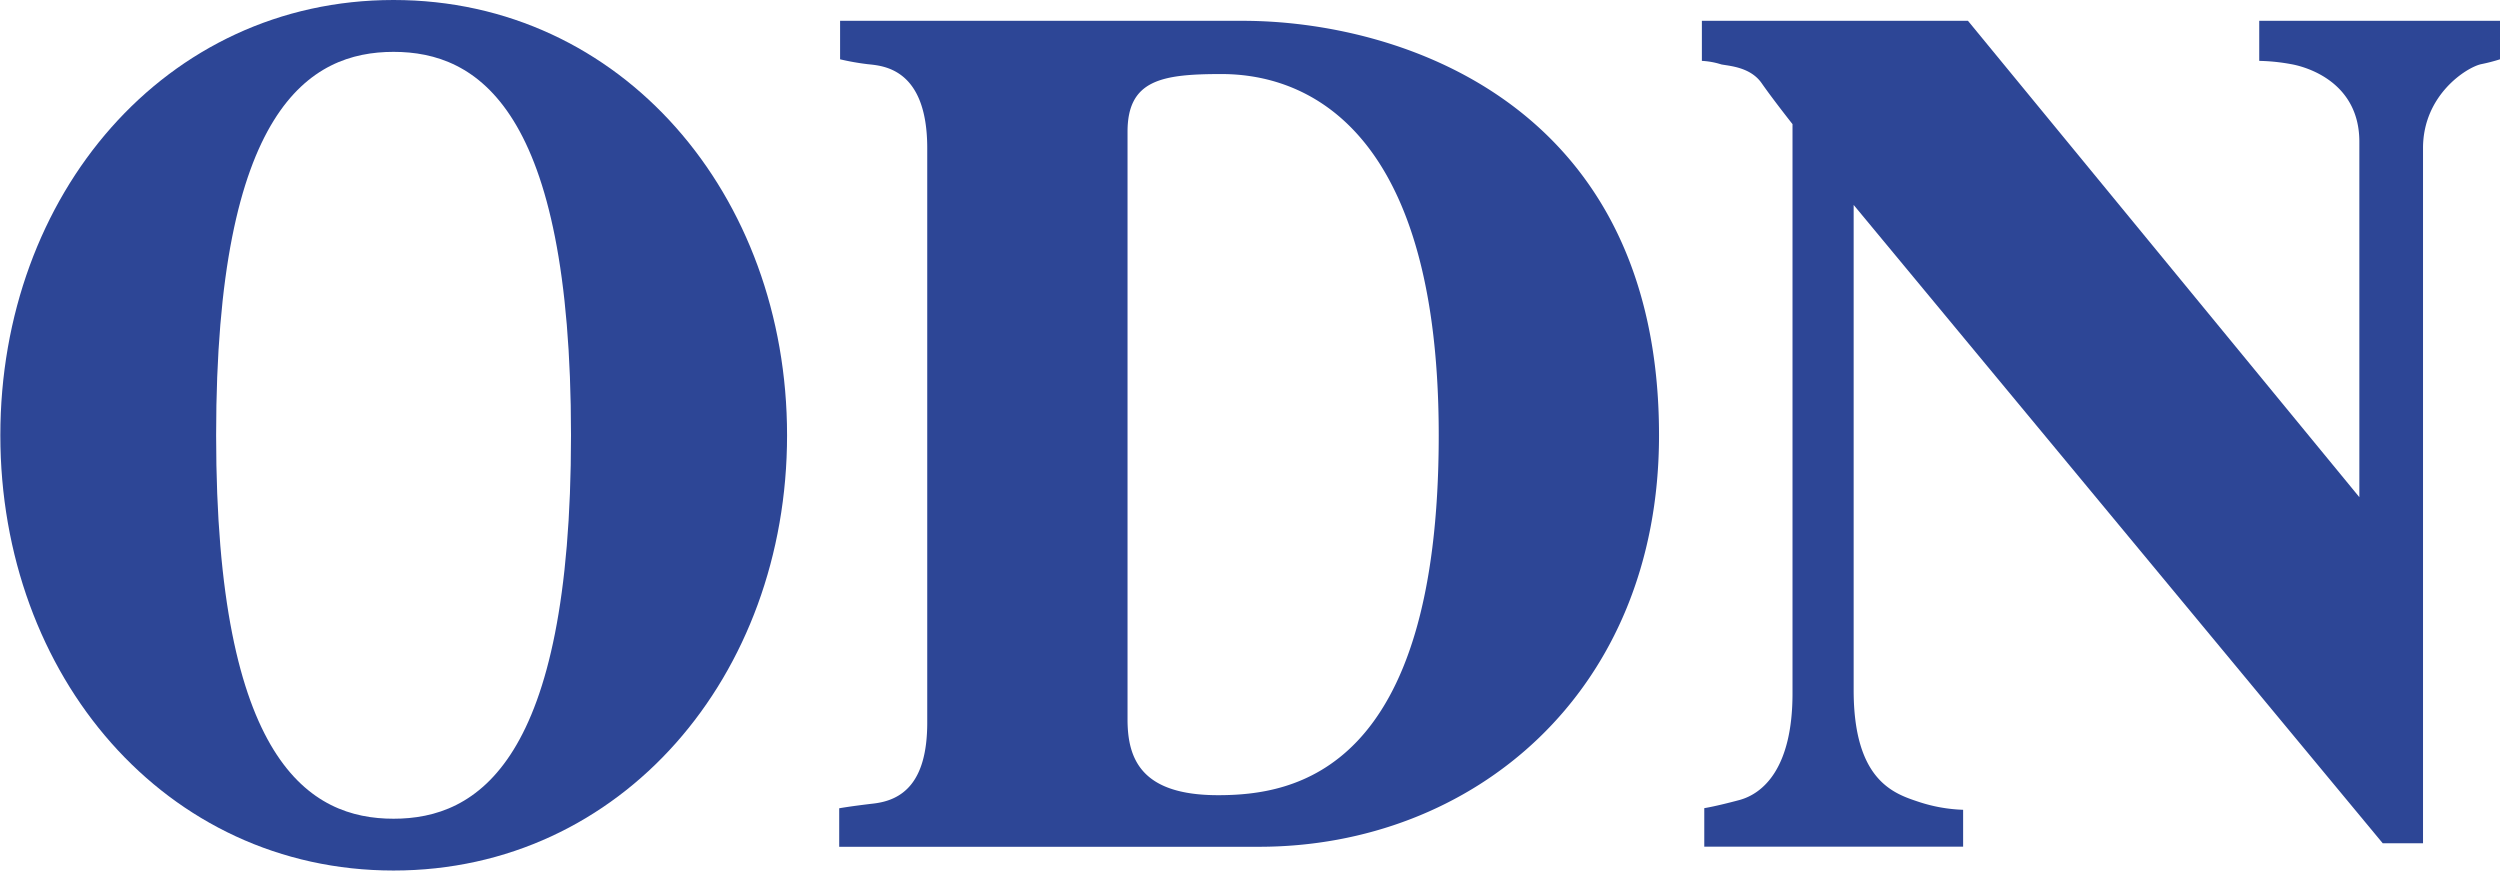 <svg id="Logo" xmlns="http://www.w3.org/2000/svg" viewBox="0 0 366.33 127.56"><defs><style>.cls-1{fill:#2d4696;}</style></defs><title>ODN_logo</title><path class="cls-1" d="M299.62,269.93c0,48,13.81,56.19,26,56.19s26-8.17,26-56.19-13.8-56.18-26-56.18-26,8.18-26,56.18m26-63.78c33.46,0,57.66,28.57,57.66,63.78s-24.2,63.78-57.66,63.78S268,305.16,268,269.93,292.15,206.15,325.61,206.15Z" transform="translate(-267.95 -206.15)"/><path class="cls-1" d="M433.17,225.5v86.07c0,5.92,2.13,11.1,13.26,11.1s32.34-3.36,32.34-52.74S455.43,217,446.91,217c-8.77,0-13.74.88-13.74,8.46M396,323.89c4-.48,7.82-2.85,7.82-11.84V227.86c0-11.85-6.63-12.07-8.77-12.31a36.39,36.39,0,0,1-4-.71V209.2h59c22.62,0,61,11.85,61,60.73,0,37.81-27.36,60.3-58.63,60.3h-61.5v-5.64S392.41,324.31,396,323.89Z" transform="translate(-267.95 -206.15)"/><path class="cls-1" d="M517.33,209.2v5.87a11.32,11.32,0,0,1,2.85.52c1.18.23,4.26.38,5.91,2.75s4.52,6,4.52,6v83.42c0,10.89-4.26,14.68-7.82,15.63s-5.11,1.18-5.11,1.18v5.64h37.93v-5.4a23.11,23.11,0,0,1-6.56-1.18c-3.56-1.19-9.48-3.08-9.48-16.34V236.18l77.53,93.54H623V227.86c0-7.81,6.4-11.85,8.53-12.31a26.55,26.55,0,0,0,2.75-.71V209.2H599v5.87a28.71,28.71,0,0,1,4.67.48c2.61.46,10,2.83,10,11.37V279L556.32,209.2h-39" transform="translate(-267.95 -206.15)"/></svg>